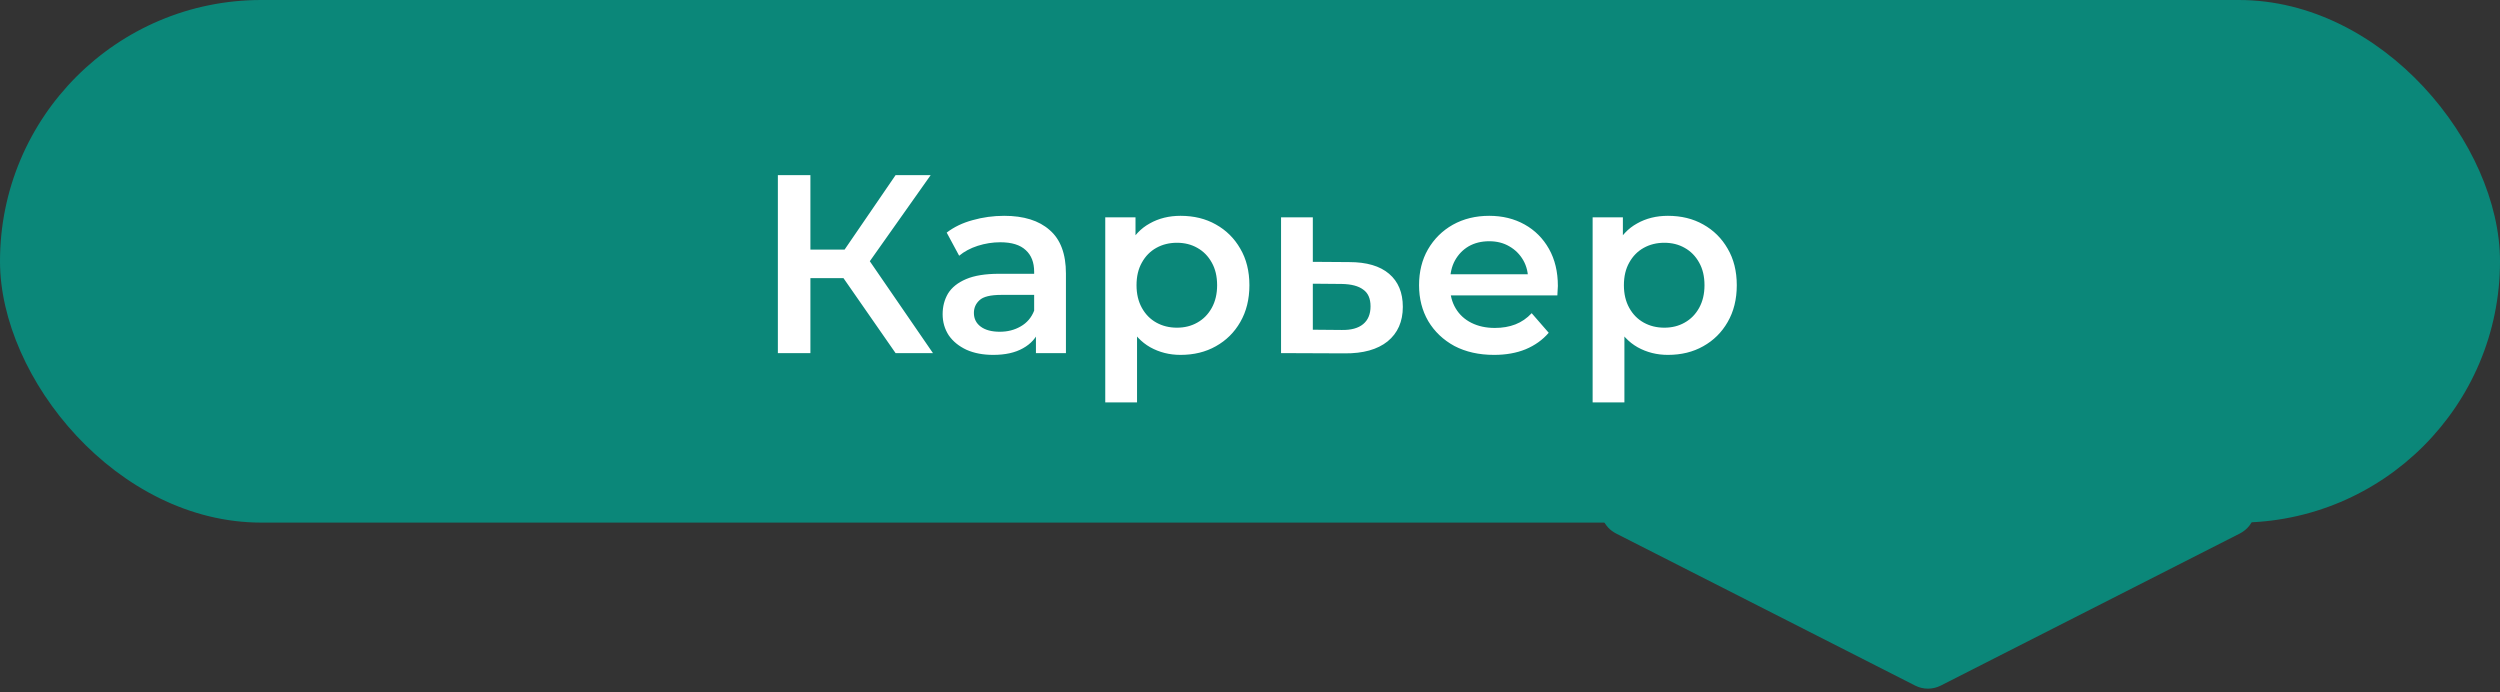 <?xml version="1.0" encoding="UTF-8"?> <svg xmlns="http://www.w3.org/2000/svg" width="177" height="49" viewBox="0 0 177 49" fill="none"><rect x="0" y="0" width="177" height="49" fill="#333333" stroke="none"/><rect width="177" height="37" rx="18.5" fill="#0B8779"></rect><path d="M63.407 25L59.141 18.862L61.031 17.692L66.053 25H63.407ZM55.073 25V12.4H57.377V25H55.073ZM56.675 19.69V17.674H60.923V19.69H56.675ZM61.247 18.97L59.105 18.682L63.407 12.4H65.891L61.247 18.97ZM73.344 25V23.056L73.218 22.642V19.24C73.218 18.58 73.02 18.07 72.624 17.71C72.228 17.338 71.628 17.152 70.824 17.152C70.284 17.152 69.75 17.236 69.222 17.404C68.706 17.572 68.268 17.806 67.908 18.106L67.026 16.468C67.542 16.072 68.154 15.778 68.862 15.586C69.582 15.382 70.326 15.28 71.094 15.28C72.486 15.28 73.56 15.616 74.316 16.288C75.084 16.948 75.468 17.974 75.468 19.366V25H73.344ZM70.32 25.126C69.6 25.126 68.97 25.006 68.43 24.766C67.89 24.514 67.47 24.172 67.17 23.74C66.882 23.296 66.738 22.798 66.738 22.246C66.738 21.706 66.864 21.22 67.116 20.788C67.38 20.356 67.806 20.014 68.394 19.762C68.982 19.51 69.762 19.384 70.734 19.384H73.524V20.878H70.896C70.128 20.878 69.612 21.004 69.348 21.256C69.084 21.496 68.952 21.796 68.952 22.156C68.952 22.564 69.114 22.888 69.438 23.128C69.762 23.368 70.212 23.488 70.788 23.488C71.34 23.488 71.832 23.362 72.264 23.11C72.708 22.858 73.026 22.486 73.218 21.994L73.596 23.344C73.38 23.908 72.99 24.346 72.426 24.658C71.874 24.97 71.172 25.126 70.32 25.126ZM83.58 25.126C82.8 25.126 82.086 24.946 81.438 24.586C80.802 24.226 80.292 23.686 79.908 22.966C79.536 22.234 79.35 21.31 79.35 20.194C79.35 19.066 79.53 18.142 79.89 17.422C80.262 16.702 80.766 16.168 81.402 15.82C82.038 15.46 82.764 15.28 83.58 15.28C84.528 15.28 85.362 15.484 86.082 15.892C86.814 16.3 87.39 16.87 87.81 17.602C88.242 18.334 88.458 19.198 88.458 20.194C88.458 21.19 88.242 22.06 87.81 22.804C87.39 23.536 86.814 24.106 86.082 24.514C85.362 24.922 84.528 25.126 83.58 25.126ZM78.252 28.492V15.388H80.394V17.656L80.322 20.212L80.502 22.768V28.492H78.252ZM83.328 23.2C83.868 23.2 84.348 23.08 84.768 22.84C85.2 22.6 85.542 22.252 85.794 21.796C86.046 21.34 86.172 20.806 86.172 20.194C86.172 19.57 86.046 19.036 85.794 18.592C85.542 18.136 85.2 17.788 84.768 17.548C84.348 17.308 83.868 17.188 83.328 17.188C82.788 17.188 82.302 17.308 81.87 17.548C81.438 17.788 81.096 18.136 80.844 18.592C80.592 19.036 80.466 19.57 80.466 20.194C80.466 20.806 80.592 21.34 80.844 21.796C81.096 22.252 81.438 22.6 81.87 22.84C82.302 23.08 82.788 23.2 83.328 23.2ZM95.522 18.556C96.757 18.556 97.7 18.832 98.347 19.384C98.996 19.936 99.32 20.716 99.32 21.724C99.32 22.768 98.96 23.584 98.24 24.172C97.519 24.748 96.505 25.03 95.198 25.018L90.698 25V15.388H92.948V18.538L95.522 18.556ZM94.999 23.362C95.659 23.374 96.163 23.236 96.511 22.948C96.859 22.66 97.034 22.24 97.034 21.688C97.034 21.136 96.859 20.74 96.511 20.5C96.175 20.248 95.671 20.116 94.999 20.104L92.948 20.086V23.344L94.999 23.362ZM105.779 25.126C104.711 25.126 103.775 24.916 102.971 24.496C102.179 24.064 101.561 23.476 101.117 22.732C100.685 21.988 100.469 21.142 100.469 20.194C100.469 19.234 100.679 18.388 101.099 17.656C101.531 16.912 102.119 16.33 102.863 15.91C103.619 15.49 104.477 15.28 105.437 15.28C106.373 15.28 107.207 15.484 107.939 15.892C108.671 16.3 109.247 16.876 109.667 17.62C110.087 18.364 110.297 19.24 110.297 20.248C110.297 20.344 110.291 20.452 110.279 20.572C110.279 20.692 110.273 20.806 110.261 20.914H102.251V19.42H109.073L108.191 19.888C108.203 19.336 108.089 18.85 107.849 18.43C107.609 18.01 107.279 17.68 106.859 17.44C106.451 17.2 105.977 17.08 105.437 17.08C104.885 17.08 104.399 17.2 103.979 17.44C103.571 17.68 103.247 18.016 103.007 18.448C102.779 18.868 102.665 19.366 102.665 19.942V20.302C102.665 20.878 102.797 21.388 103.061 21.832C103.325 22.276 103.697 22.618 104.177 22.858C104.657 23.098 105.209 23.218 105.833 23.218C106.373 23.218 106.859 23.134 107.291 22.966C107.723 22.798 108.107 22.534 108.443 22.174L109.649 23.56C109.217 24.064 108.671 24.454 108.011 24.73C107.363 24.994 106.619 25.126 105.779 25.126ZM118.086 25.126C117.306 25.126 116.592 24.946 115.944 24.586C115.308 24.226 114.798 23.686 114.414 22.966C114.042 22.234 113.856 21.31 113.856 20.194C113.856 19.066 114.036 18.142 114.396 17.422C114.768 16.702 115.272 16.168 115.908 15.82C116.544 15.46 117.27 15.28 118.086 15.28C119.034 15.28 119.868 15.484 120.588 15.892C121.32 16.3 121.896 16.87 122.316 17.602C122.748 18.334 122.964 19.198 122.964 20.194C122.964 21.19 122.748 22.06 122.316 22.804C121.896 23.536 121.32 24.106 120.588 24.514C119.868 24.922 119.034 25.126 118.086 25.126ZM112.758 28.492V15.388H114.9V17.656L114.828 20.212L115.008 22.768V28.492H112.758ZM117.834 23.2C118.374 23.2 118.854 23.08 119.274 22.84C119.706 22.6 120.048 22.252 120.3 21.796C120.552 21.34 120.678 20.806 120.678 20.194C120.678 19.57 120.552 19.036 120.3 18.592C120.048 18.136 119.706 17.788 119.274 17.548C118.854 17.308 118.374 17.188 117.834 17.188C117.294 17.188 116.808 17.308 116.376 17.548C115.944 17.788 115.602 18.136 115.35 18.592C115.098 19.036 114.972 19.57 114.972 20.194C114.972 20.806 115.098 21.34 115.35 21.796C115.602 22.252 115.944 22.6 116.376 22.84C116.808 23.08 117.294 23.2 117.834 23.2Z" fill="white"></path><path d="M137.406 48.539C136.836 48.829 136.163 48.829 135.593 48.539L114.439 37.783C112.565 36.83 113.243 34 115.346 34L157.654 34C159.757 34 160.435 36.83 158.56 37.783L137.406 48.539Z" fill="#0B8779"></path></svg> 